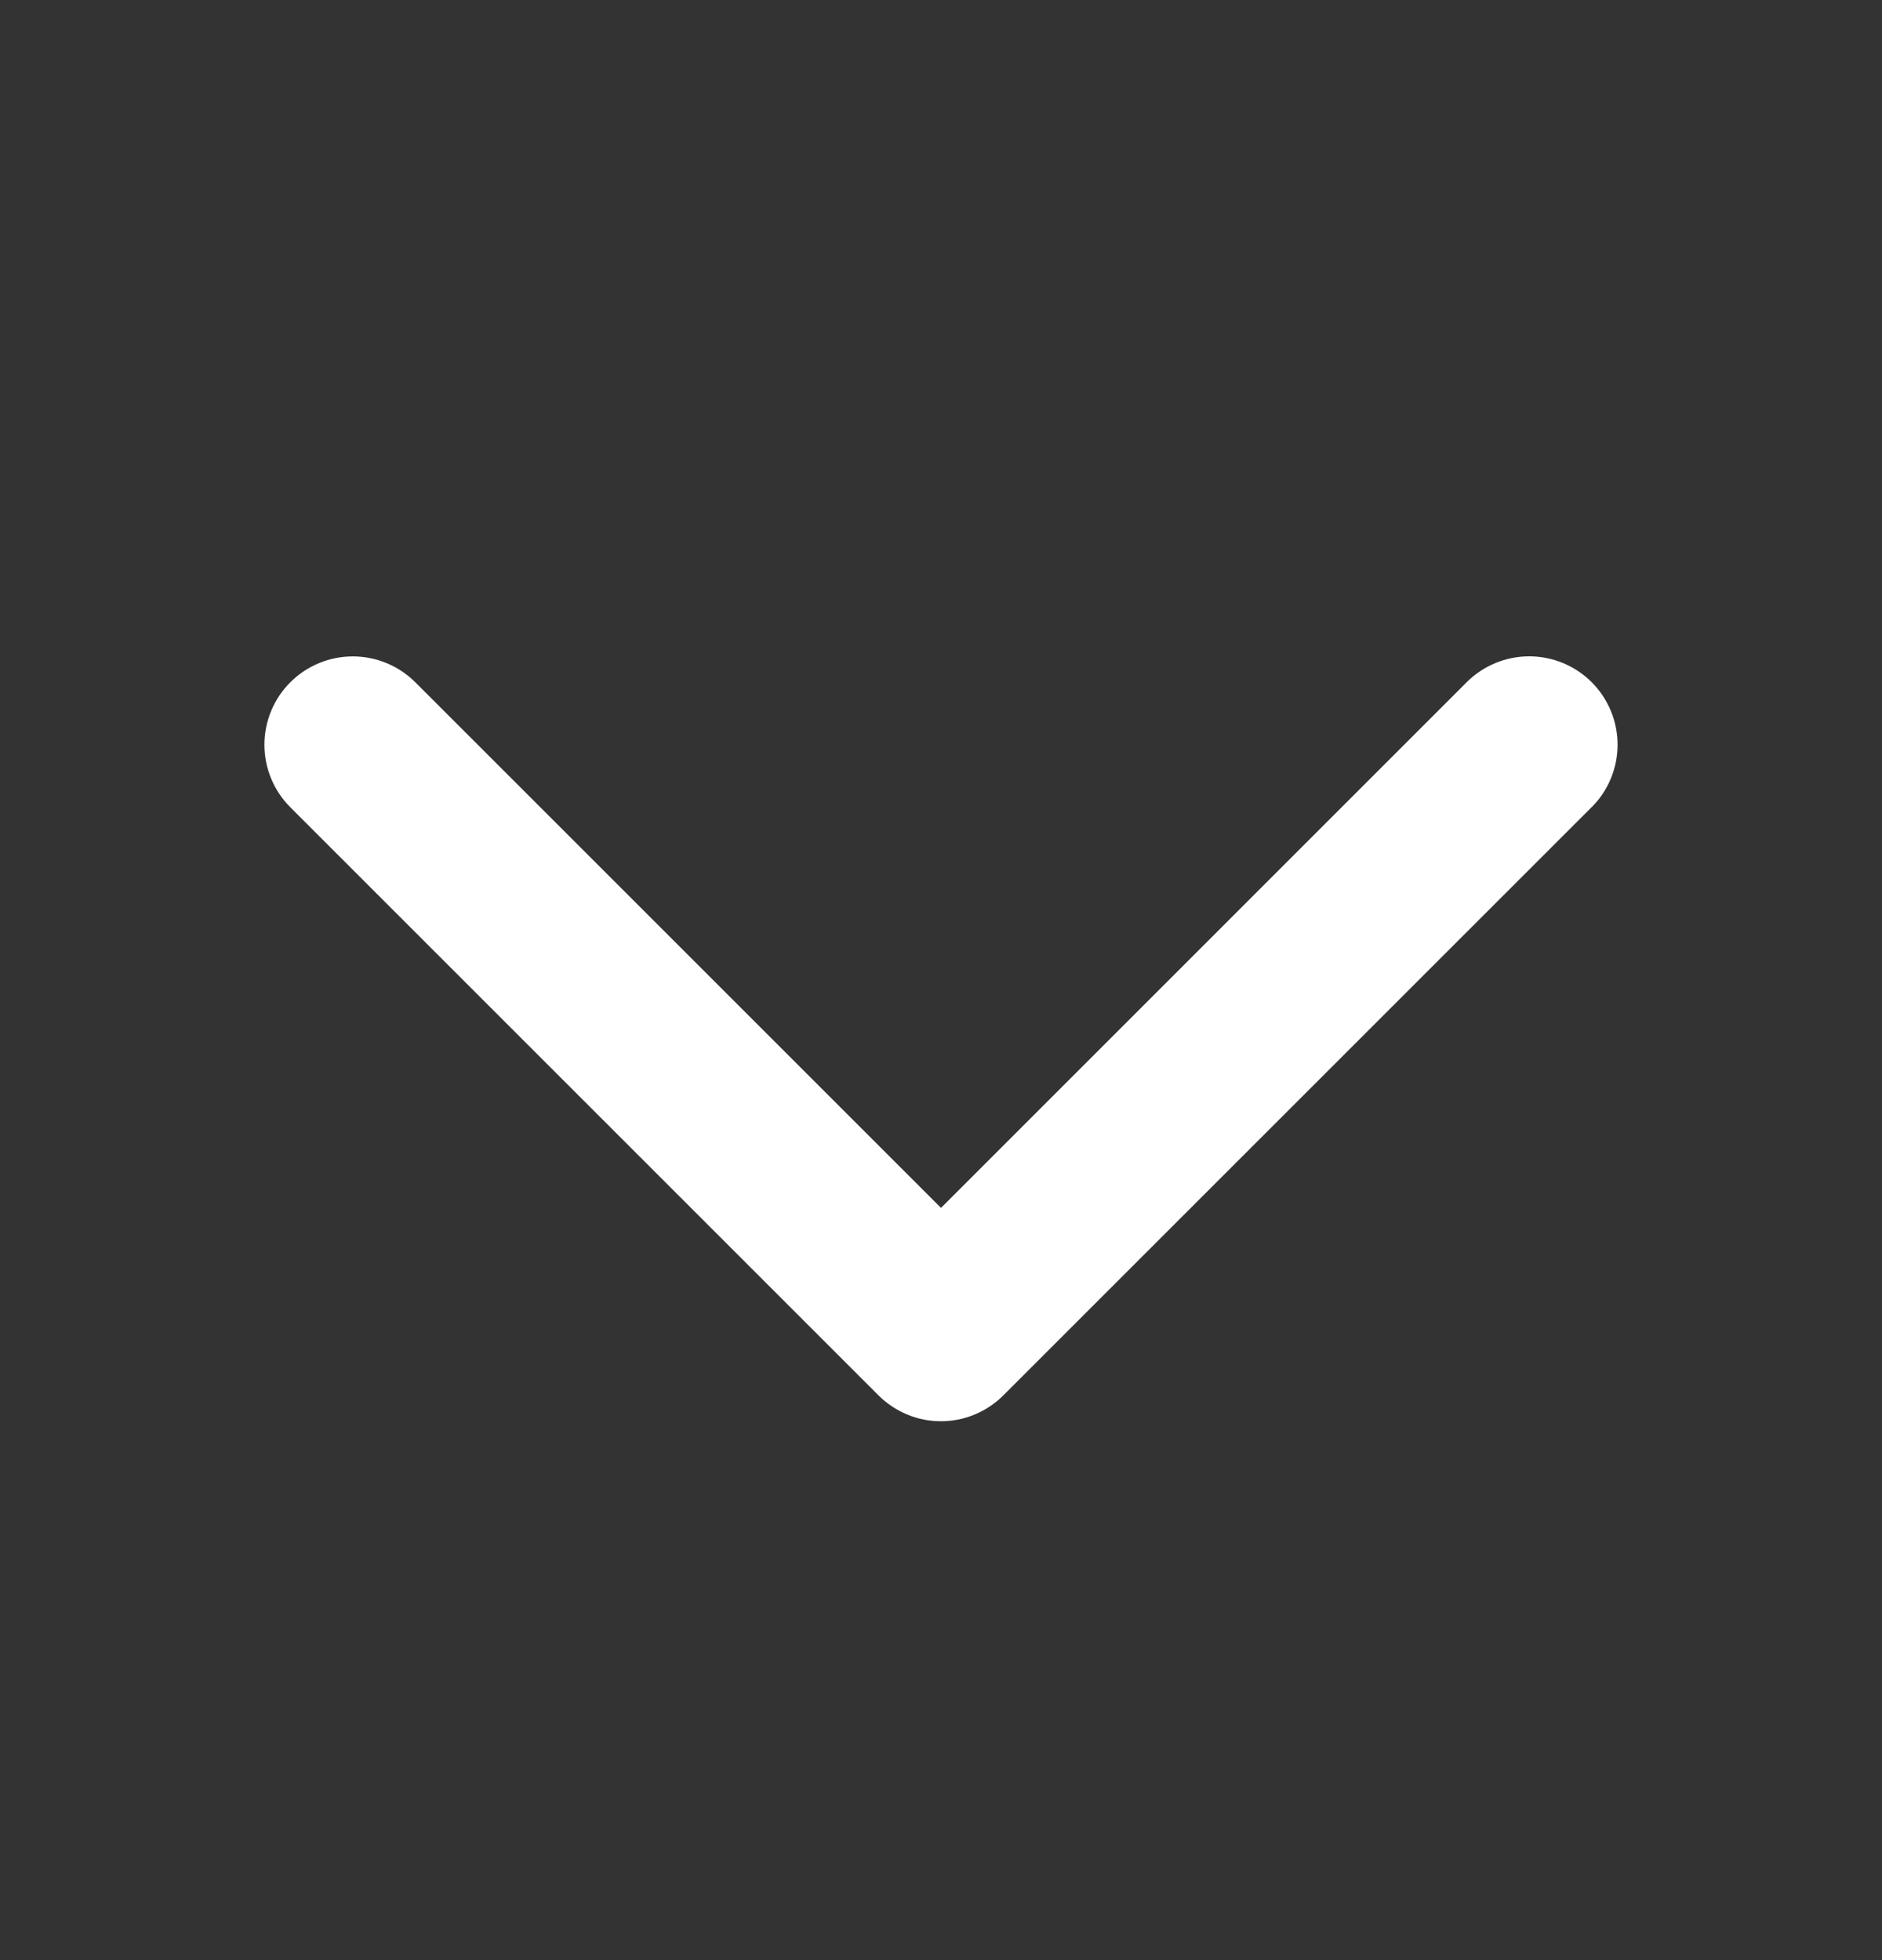 <?xml version="1.0" encoding="UTF-8"?> <svg xmlns="http://www.w3.org/2000/svg" width="24" height="25" viewBox="0 0 24 25" fill="none"><rect x="0" y="0" width="24" height="25" fill="#333333" stroke="none"/><path d="M20.296 10.296L12.796 17.796C12.691 17.901 12.567 17.984 12.43 18.041C12.294 18.098 12.147 18.127 11.999 18.127C11.851 18.127 11.704 18.098 11.568 18.041C11.431 17.984 11.307 17.901 11.202 17.796L3.702 10.296C3.491 10.085 3.372 9.798 3.372 9.499C3.372 9.2 3.491 8.913 3.702 8.702C3.913 8.491 4.2 8.372 4.499 8.372C4.798 8.372 5.085 8.491 5.296 8.702L12 15.406L18.704 8.701C18.915 8.49 19.202 8.371 19.501 8.371C19.8 8.371 20.086 8.49 20.298 8.701C20.509 8.913 20.628 9.199 20.628 9.498C20.628 9.797 20.509 10.084 20.298 10.295L20.296 10.296Z" fill="white"></path></svg> 